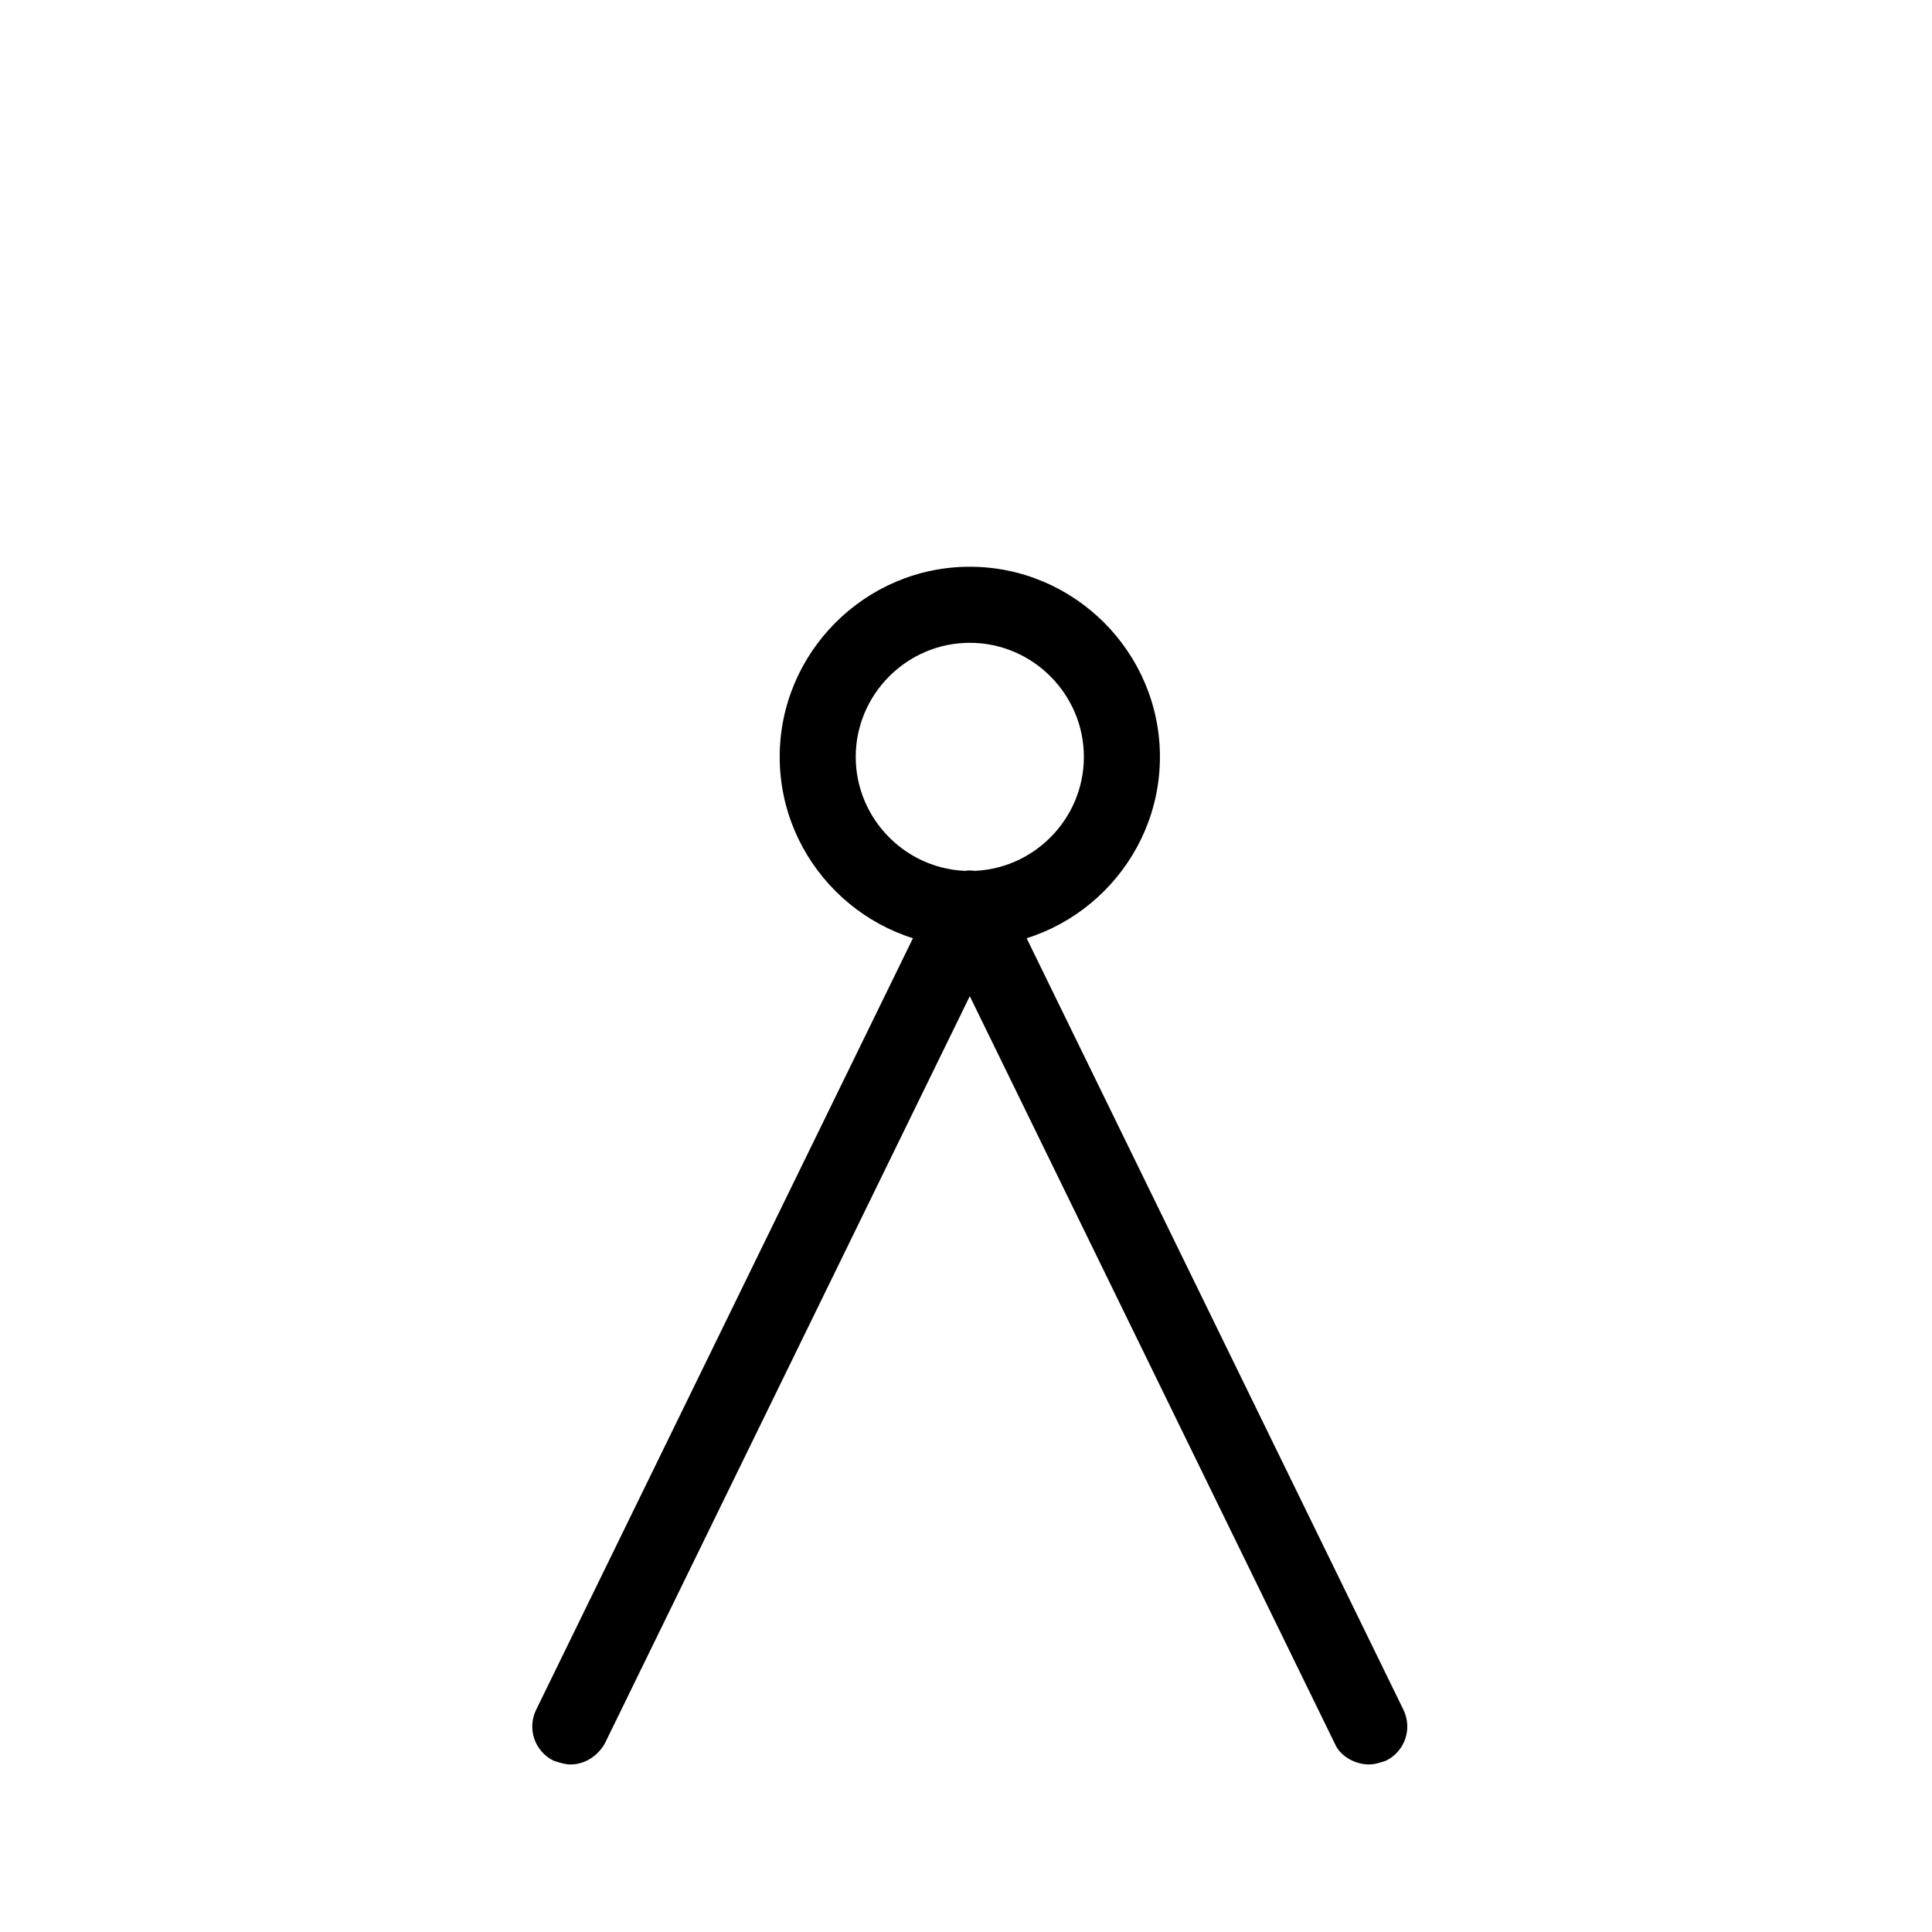 <?xml version="1.0" encoding="UTF-8"?>
<!-- Uploaded to: ICON Repo, www.iconrepo.com, Generator: ICON Repo Mixer Tools -->
<svg fill="#000000" width="800px" height="800px" version="1.1" viewBox="144 144 512 512" xmlns="http://www.w3.org/2000/svg">
 <g>
  <path d="m401.01 394.96c-27.711 0-50.383-22.672-50.383-50.383s22.672-50.383 50.383-50.383c27.711 0 50.383 22.672 50.383 50.383-0.004 27.711-22.676 50.383-50.383 50.383zm0-80.609c-16.625 0-30.23 13.602-30.23 30.23 0 16.625 13.602 30.23 30.23 30.23 16.625 0 30.23-13.602 30.23-30.23-0.004-16.629-13.605-30.23-30.23-30.23z"/>
  <path d="m295.21 611.6c-1.512 0-3.023-0.504-4.535-1.008-5.039-2.519-7.055-8.566-4.535-13.602l105.8-216.64c2.519-5.039 8.566-7.055 13.602-4.535 5.039 2.519 7.055 8.566 4.535 13.602l-105.8 216.64c-2.016 3.527-5.539 5.543-9.066 5.543z"/>
  <path d="m506.8 611.6c-3.527 0-7.559-2.016-9.07-5.543l-105.8-216.64c-2.519-5.039-0.504-11.082 4.535-13.602 5.039-2.519 11.082-0.504 13.602 4.535l105.8 216.64c2.519 5.039 0.504 11.082-4.535 13.602-1.508 0.504-3.019 1.008-4.531 1.008z"/>
 </g>
</svg>